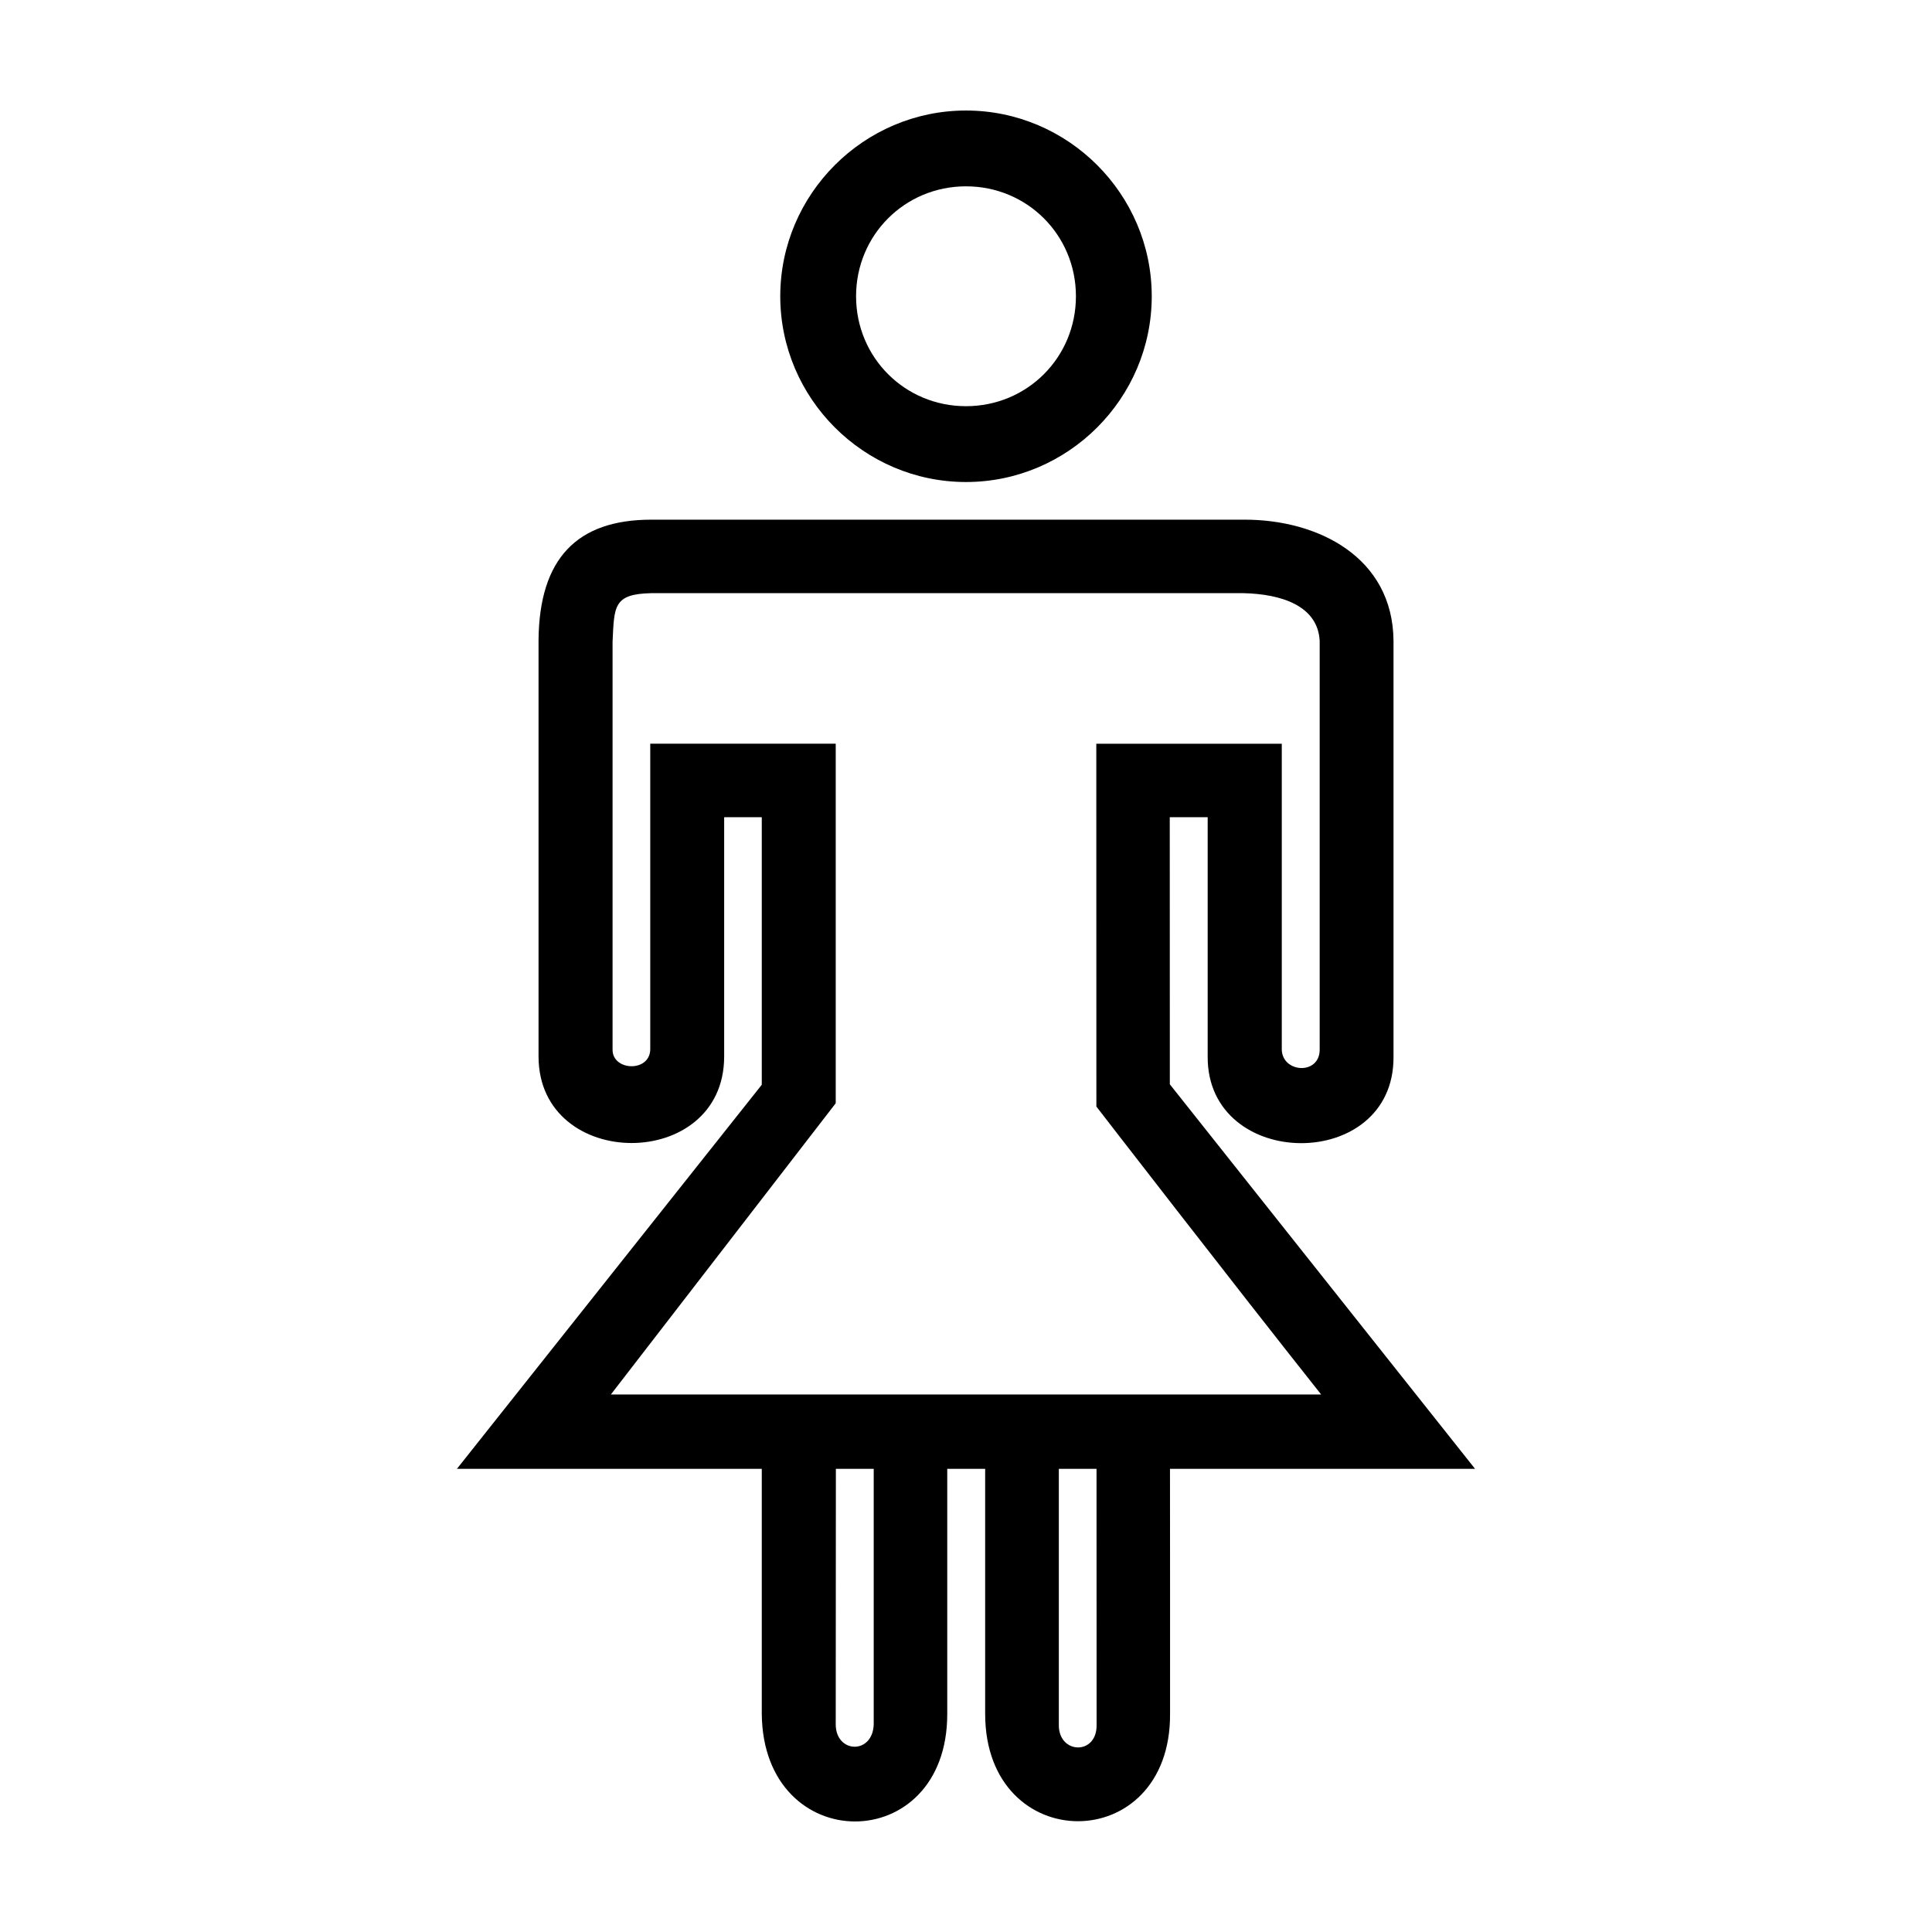 <?xml version="1.0" encoding="UTF-8"?>
<!-- Uploaded to: SVG Repo, www.svgrepo.com, Generator: SVG Repo Mixer Tools -->
<svg fill="#000000" width="800px" height="800px" version="1.1" viewBox="144 144 512 512" xmlns="http://www.w3.org/2000/svg">
 <g>
  <path d="m316.59 281.72c-19.723-0.004-29.66 10.348-29.871 31.852v110.49c0.129 30.398 49.121 30.535 49.191 0v-63.492h9.969c0.012 24.152-0.004 47.402 0 70.902l-80.793 101.79h80.793c-0.004 21.562 0.012 42.816 0 64.953 0.363 38.008 49.184 37.969 49.152 0v-64.953h10.047v64.953c0.027 37.875 49.199 37.93 49 0 0.02-22.137-0.012-43.391-0.02-64.953h80.852l-80.891-101.91c-0.02-23.457-0.02-46.68-0.02-70.785h10.047v63.492c-0.09 30.297 49.449 30.742 49.25 0v-110.2c-0.16-22.242-20.082-32.246-39.742-32.141zm29.293 231.83h-39.992l59.586-77.18v-95.281h-49.152v81.062c-0.191 6.117-10.059 5.637-9.988 0v-108.08c0.453-9.367 0.184-12.672 10.258-12.875h156.97c9.898 0.227 19.68 3.273 20.168 12.664v108.3c-0.004 6.82-9.902 6.184-10.047 0v-81.062h-49.152c-0.008 28.219 0.02 96.148 0.02 96.148s36.16 46.812 59.566 76.309h-40.051m-88.551 19.707h10.027v67.746c-0.281 8.023-10.047 7.691-10.066-0.02zm59.086 0h9.988c0.008 22.215 0.02 47.281 0.02 67.746 0.215 8.277-10.191 7.934-10.008 0z"/>
  <path d="m400 173.29c-27.074 0-49.223 22.16-49.223 49.223 0 27.066 22.148 49.227 49.223 49.227s49.223-22.16 49.223-49.227-22.148-49.223-49.223-49.223zm0 20.09c16.23 0 29.133 12.934 29.133 29.133s-12.902 29.133-29.133 29.133-29.133-12.934-29.133-29.133 12.902-29.133 29.133-29.133z"/>
 </g>
</svg>